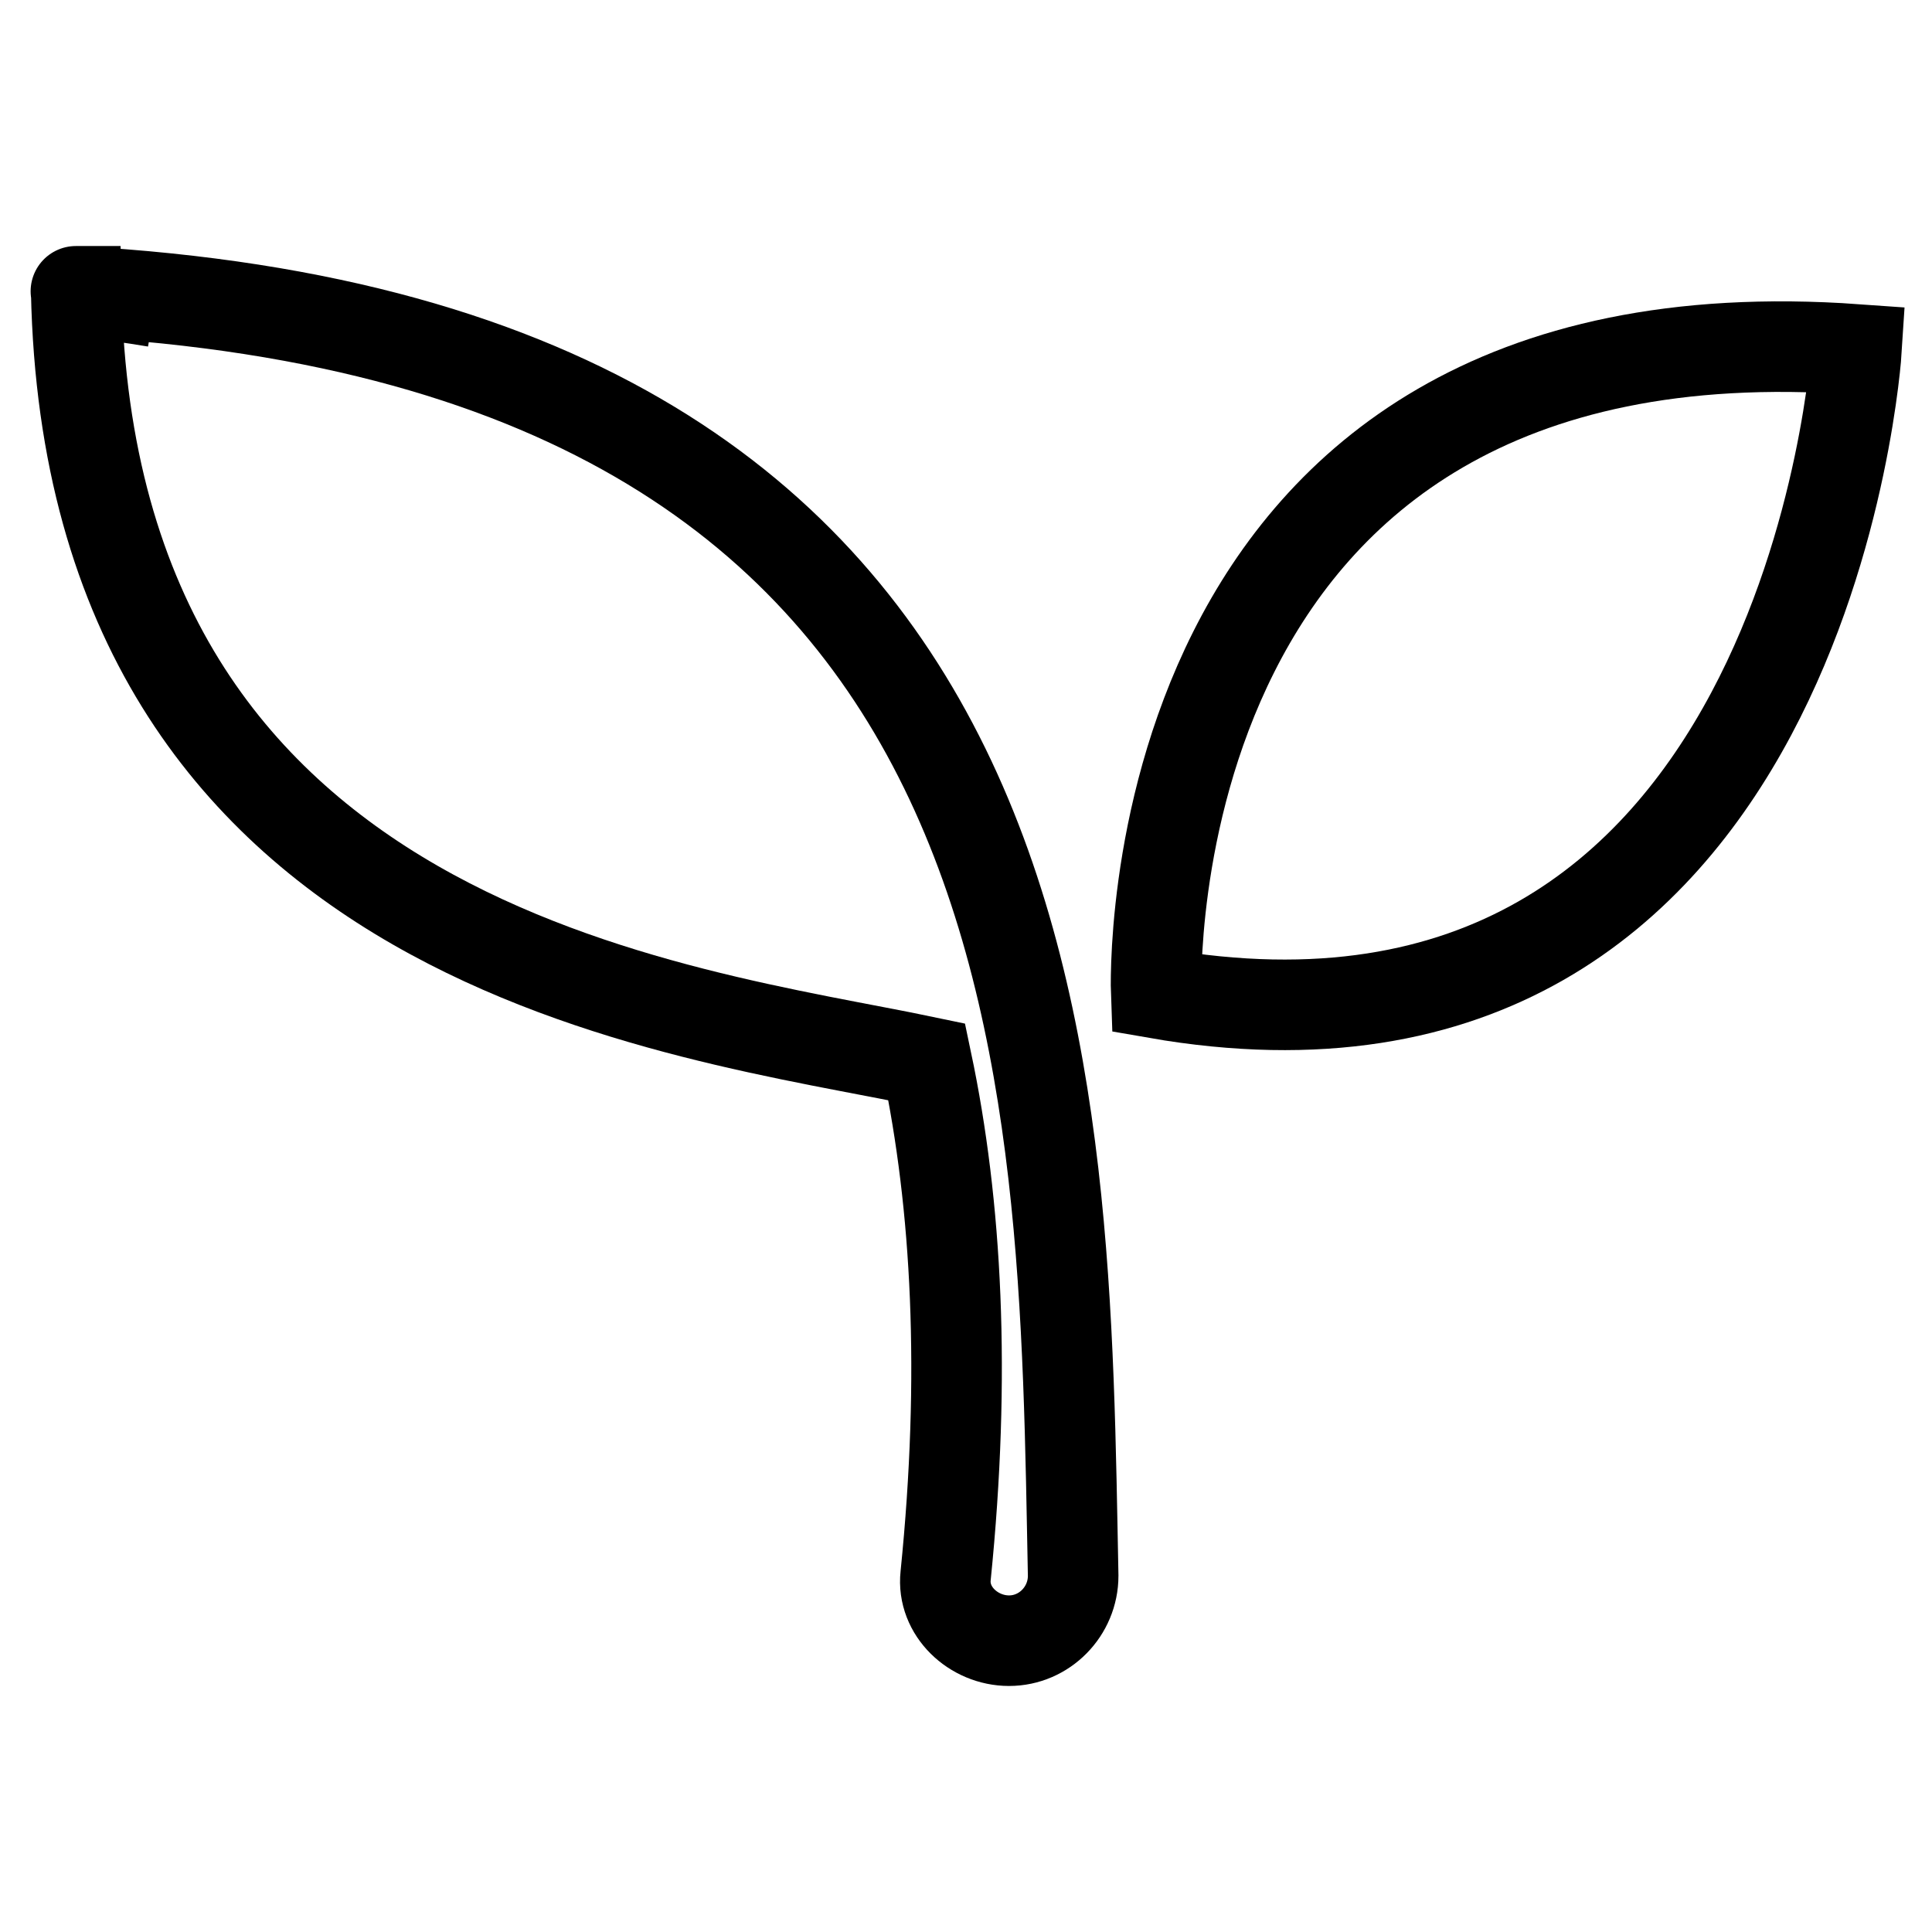 <?xml version="1.0" encoding="utf-8"?>
<!-- Svg Vector Icons : http://www.onlinewebfonts.com/icon -->
<!DOCTYPE svg PUBLIC "-//W3C//DTD SVG 1.1//EN" "http://www.w3.org/Graphics/SVG/1.1/DTD/svg11.dtd">
<svg version="1.1" xmlns="http://www.w3.org/2000/svg" xmlns:xlink="http://www.w3.org/1999/xlink" x="0px" y="0px" viewBox="0 0 256 256" enable-background="new 0 0 256 256" xml:space="preserve">
<g><g><path stroke-width="12" fill-opacity="0" stroke="#000000"  d="M153.2,131.6c86.5,15.1,92.8-85.3,92.8-85.3C149.7,39.4,153.2,131.6,153.2,131.6z"/><path stroke-width="12" fill-opacity="0" stroke="#000000"  d="M10.1,38.6c0.5,0,4.4,0.3,10.5,1.4C14,38.9,10,38.6,10.1,38.6C10,38.6,10.1,38.6,10.1,38.6C10,38.6,10,38.6,10.1,38.6L10.1,38.6L10.1,38.6L10.1,38.6L10.1,38.6c1.8,87.5,80.3,95.3,112.7,102.1c4,19,5.2,41.5,2.5,68.1c-0.5,4.7,3.7,8.6,8.4,8.6l0,0c4.7,0,8.5-3.9,8.5-8.6C140.9,143,142.1,45.9,10.1,38.6z"/></g></g>
</svg>